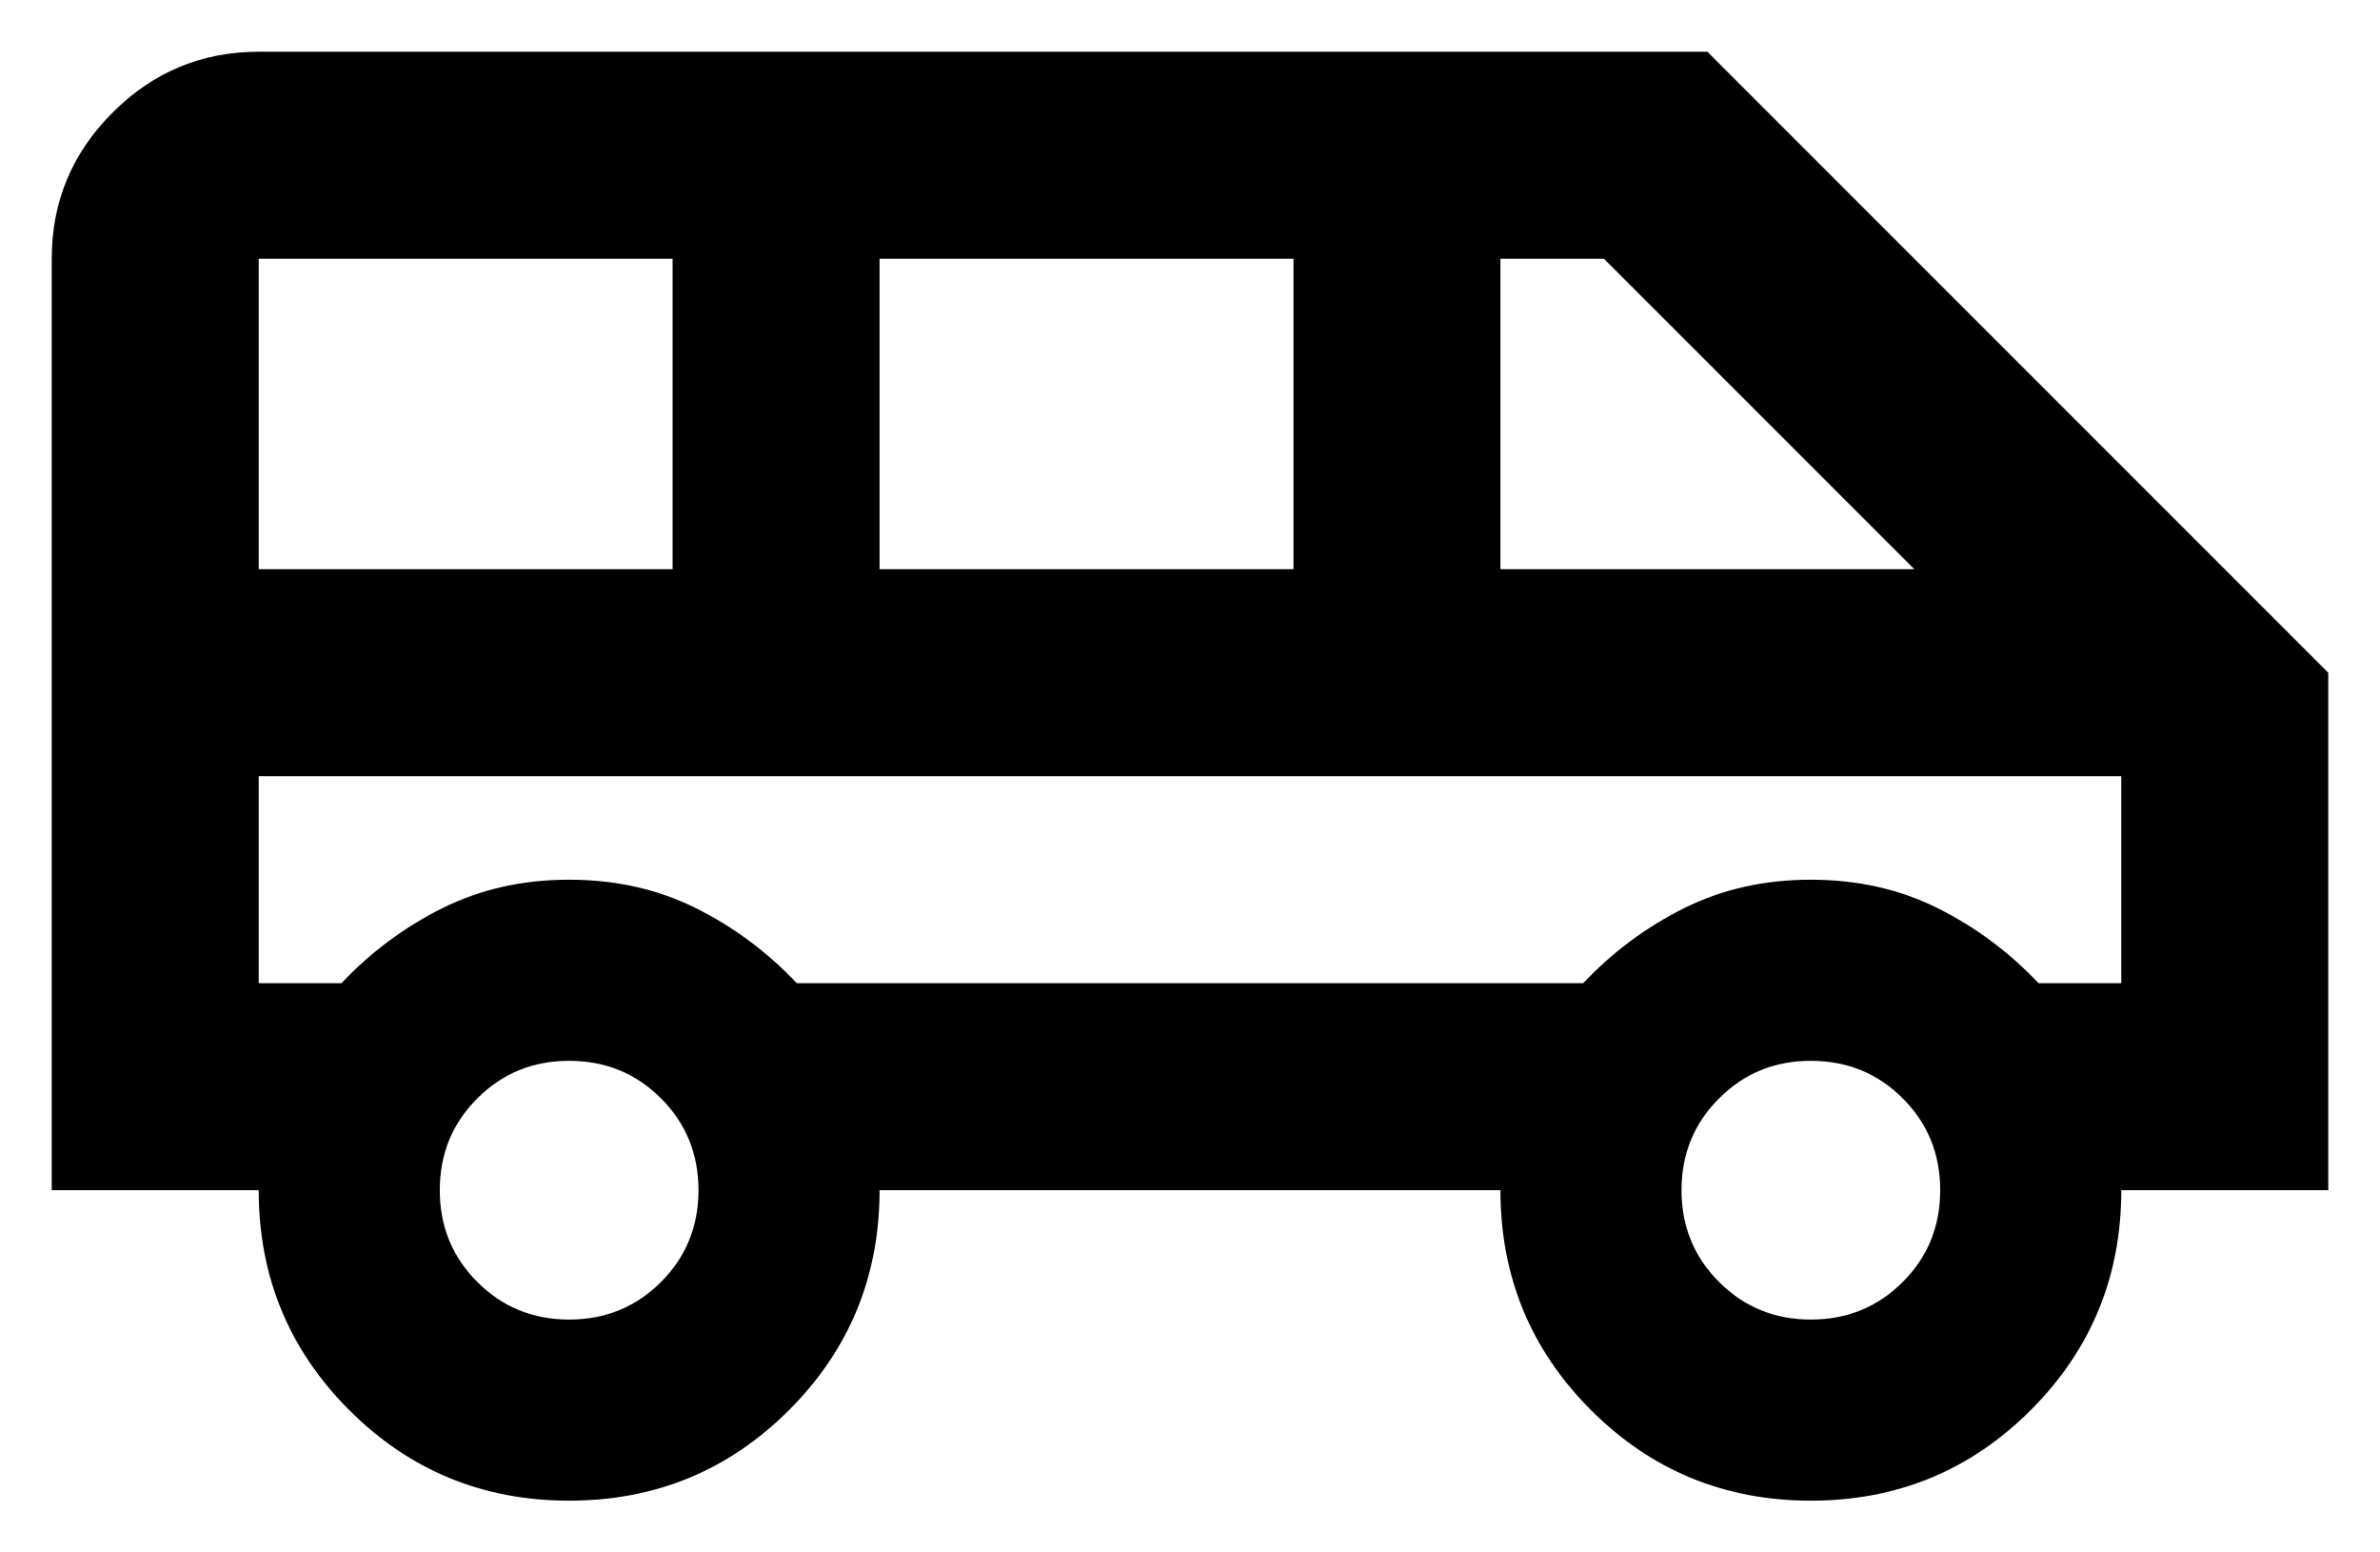 <svg width="23" height="15" viewBox="0 0 23 15" fill="none" xmlns="http://www.w3.org/2000/svg">
<path d="M5.5 14.5C4.667 14.5 3.958 14.208 3.375 13.625C2.792 13.042 2.5 12.333 2.5 11.5H0.5V2.5C0.5 1.95 0.696 1.479 1.088 1.088C1.479 0.696 1.95 0.5 2.5 0.5H16.5L22.5 6.5V11.5H20.5C20.5 12.333 20.208 13.042 19.625 13.625C19.042 14.208 18.333 14.5 17.5 14.5C16.667 14.5 15.958 14.208 15.375 13.625C14.792 13.042 14.5 12.333 14.5 11.5H8.5C8.5 12.333 8.208 13.042 7.625 13.625C7.042 14.208 6.333 14.5 5.5 14.5ZM14.5 5.5H18.5L15.5 2.5H14.5V5.5ZM8.5 5.5H12.5V2.5H8.5V5.5ZM2.5 5.5H6.5V2.5H2.5V5.5ZM5.5 12.75C5.85 12.75 6.146 12.629 6.388 12.387C6.629 12.146 6.75 11.85 6.75 11.5C6.75 11.15 6.629 10.854 6.388 10.613C6.146 10.371 5.85 10.25 5.5 10.25C5.15 10.25 4.854 10.371 4.613 10.613C4.371 10.854 4.25 11.15 4.25 11.5C4.25 11.85 4.371 12.146 4.613 12.387C4.854 12.629 5.15 12.75 5.5 12.75ZM17.5 12.75C17.85 12.75 18.146 12.629 18.388 12.387C18.629 12.146 18.75 11.85 18.75 11.5C18.75 11.15 18.629 10.854 18.388 10.613C18.146 10.371 17.85 10.25 17.5 10.25C17.15 10.25 16.854 10.371 16.613 10.613C16.371 10.854 16.25 11.15 16.25 11.5C16.25 11.85 16.371 12.146 16.613 12.387C16.854 12.629 17.15 12.75 17.5 12.75ZM2.5 9.5H3.3C3.583 9.2 3.908 8.958 4.275 8.775C4.642 8.592 5.05 8.5 5.5 8.5C5.95 8.5 6.358 8.592 6.725 8.775C7.092 8.958 7.417 9.2 7.7 9.5H15.3C15.583 9.2 15.908 8.958 16.275 8.775C16.642 8.592 17.05 8.5 17.5 8.5C17.95 8.5 18.358 8.592 18.725 8.775C19.092 8.958 19.417 9.2 19.7 9.5H20.5V7.5H2.5V9.5Z" fill="black"/>
</svg>

